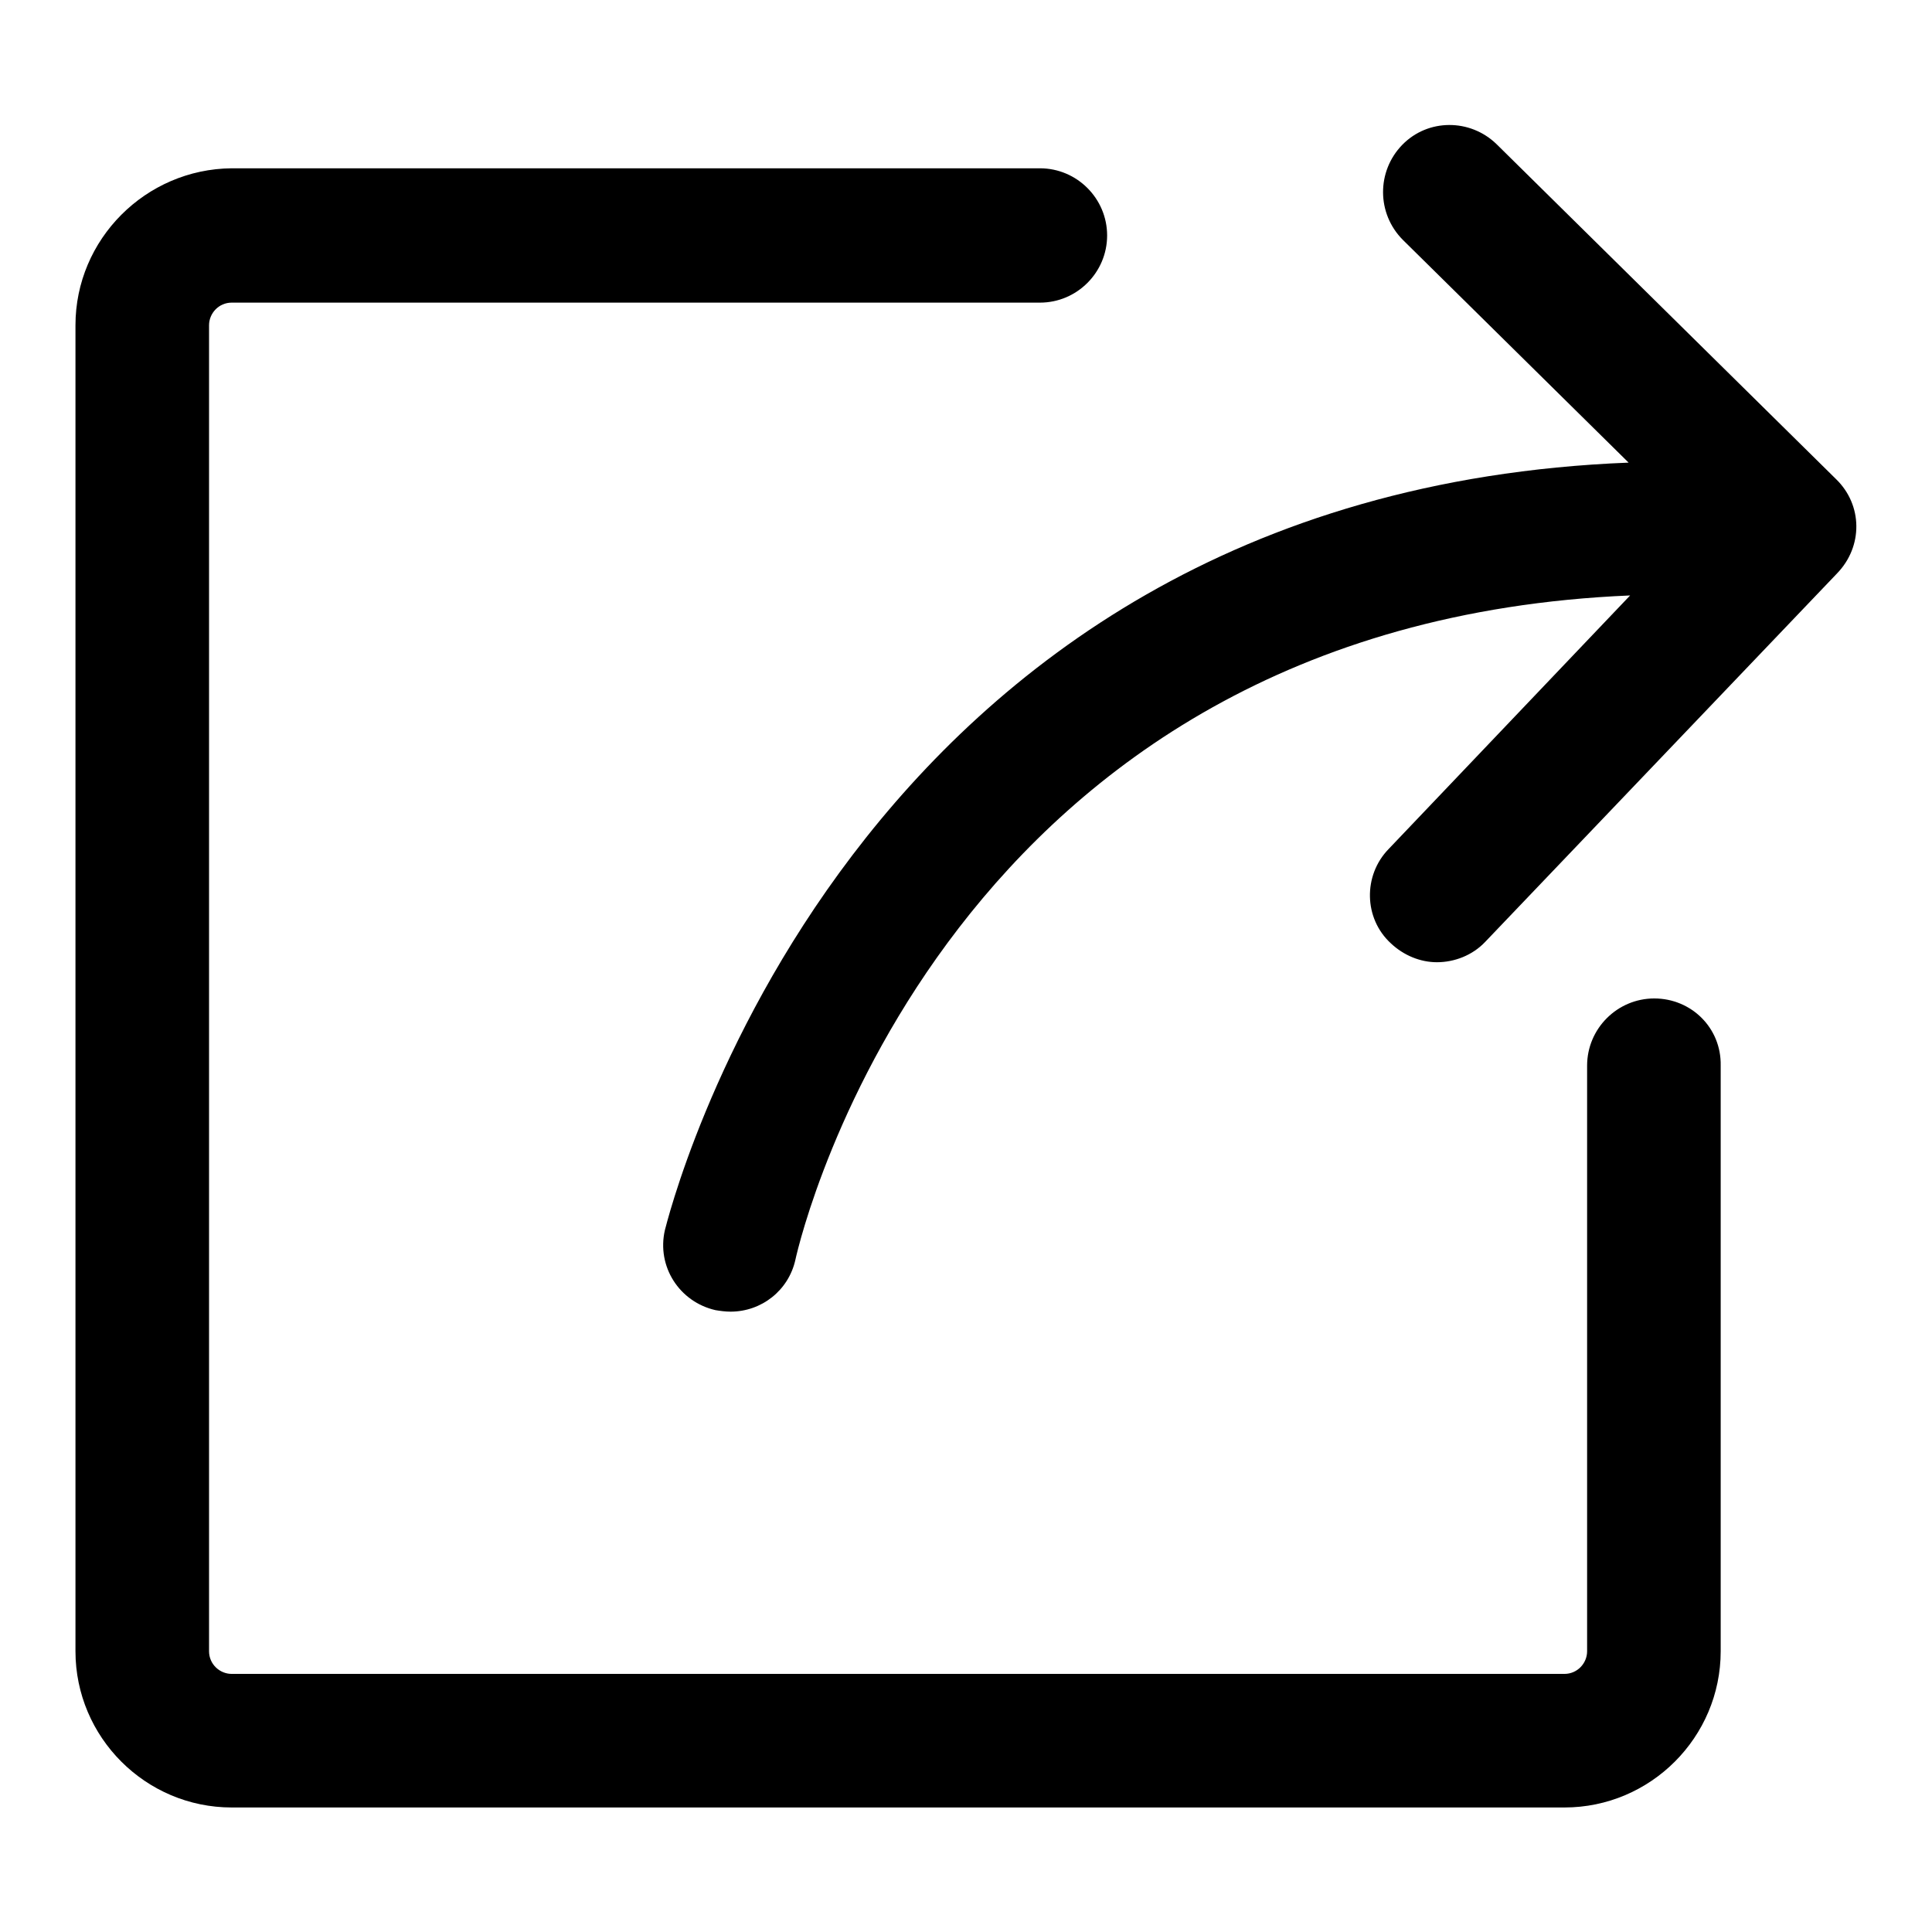 <?xml version="1.0" encoding="utf-8"?>
<!-- Svg Vector Icons : http://www.onlinewebfonts.com/icon -->
<!DOCTYPE svg PUBLIC "-//W3C//DTD SVG 1.1//EN" "http://www.w3.org/Graphics/SVG/1.1/DTD/svg11.dtd">
<svg version="1.1" xmlns="http://www.w3.org/2000/svg" xmlns:xlink="http://www.w3.org/1999/xlink" x="0px" y="0px" viewBox="0 0 256 256" enable-background="new 0 0 256 256" xml:space="preserve">
<g><g><path fill="#000000" d="M219.2,132.3c-4.9,0-8.9,4-8.9,8.9v77.6c0,1.6-1.3,3-3,3H30.7c-1.6,0-3-1.3-3-3V43.1c0-1.6,1.3-3,3-3h107.1c4.9,0,8.9-4,8.9-8.9c0-4.9-4-8.9-8.9-8.9H30.7C19.3,22.4,10,31.7,10,43.1v175.7c0,11.4,9.3,20.7,20.7,20.7h176.6c11.4,0,20.7-9.3,20.7-20.7v-77.6C228.1,136.2,224.1,132.3,219.2,132.3z"/><path fill="#000000" d="M243.3,63.5l-45-44.4c-3.5-3.4-9.1-3.4-12.5,0.1c-3.4,3.5-3.4,9.1,0.1,12.6l29.9,29.5C111.5,65.4,88.4,162,88.1,163c-1.1,4.8,1.9,9.5,6.7,10.6c0.6,0.1,1.3,0.2,2,0.2c4.1,0,7.7-2.8,8.6-6.9c0.8-3.7,20.1-84.2,110.6-88l-32,33.6c-3.4,3.5-3.3,9.2,0.3,12.5c1.7,1.6,3.9,2.5,6.1,2.5c2.3,0,4.7-0.9,6.4-2.7l46.6-48.8C246.9,72.4,246.8,66.9,243.3,63.5z"/></g></g>
</svg>